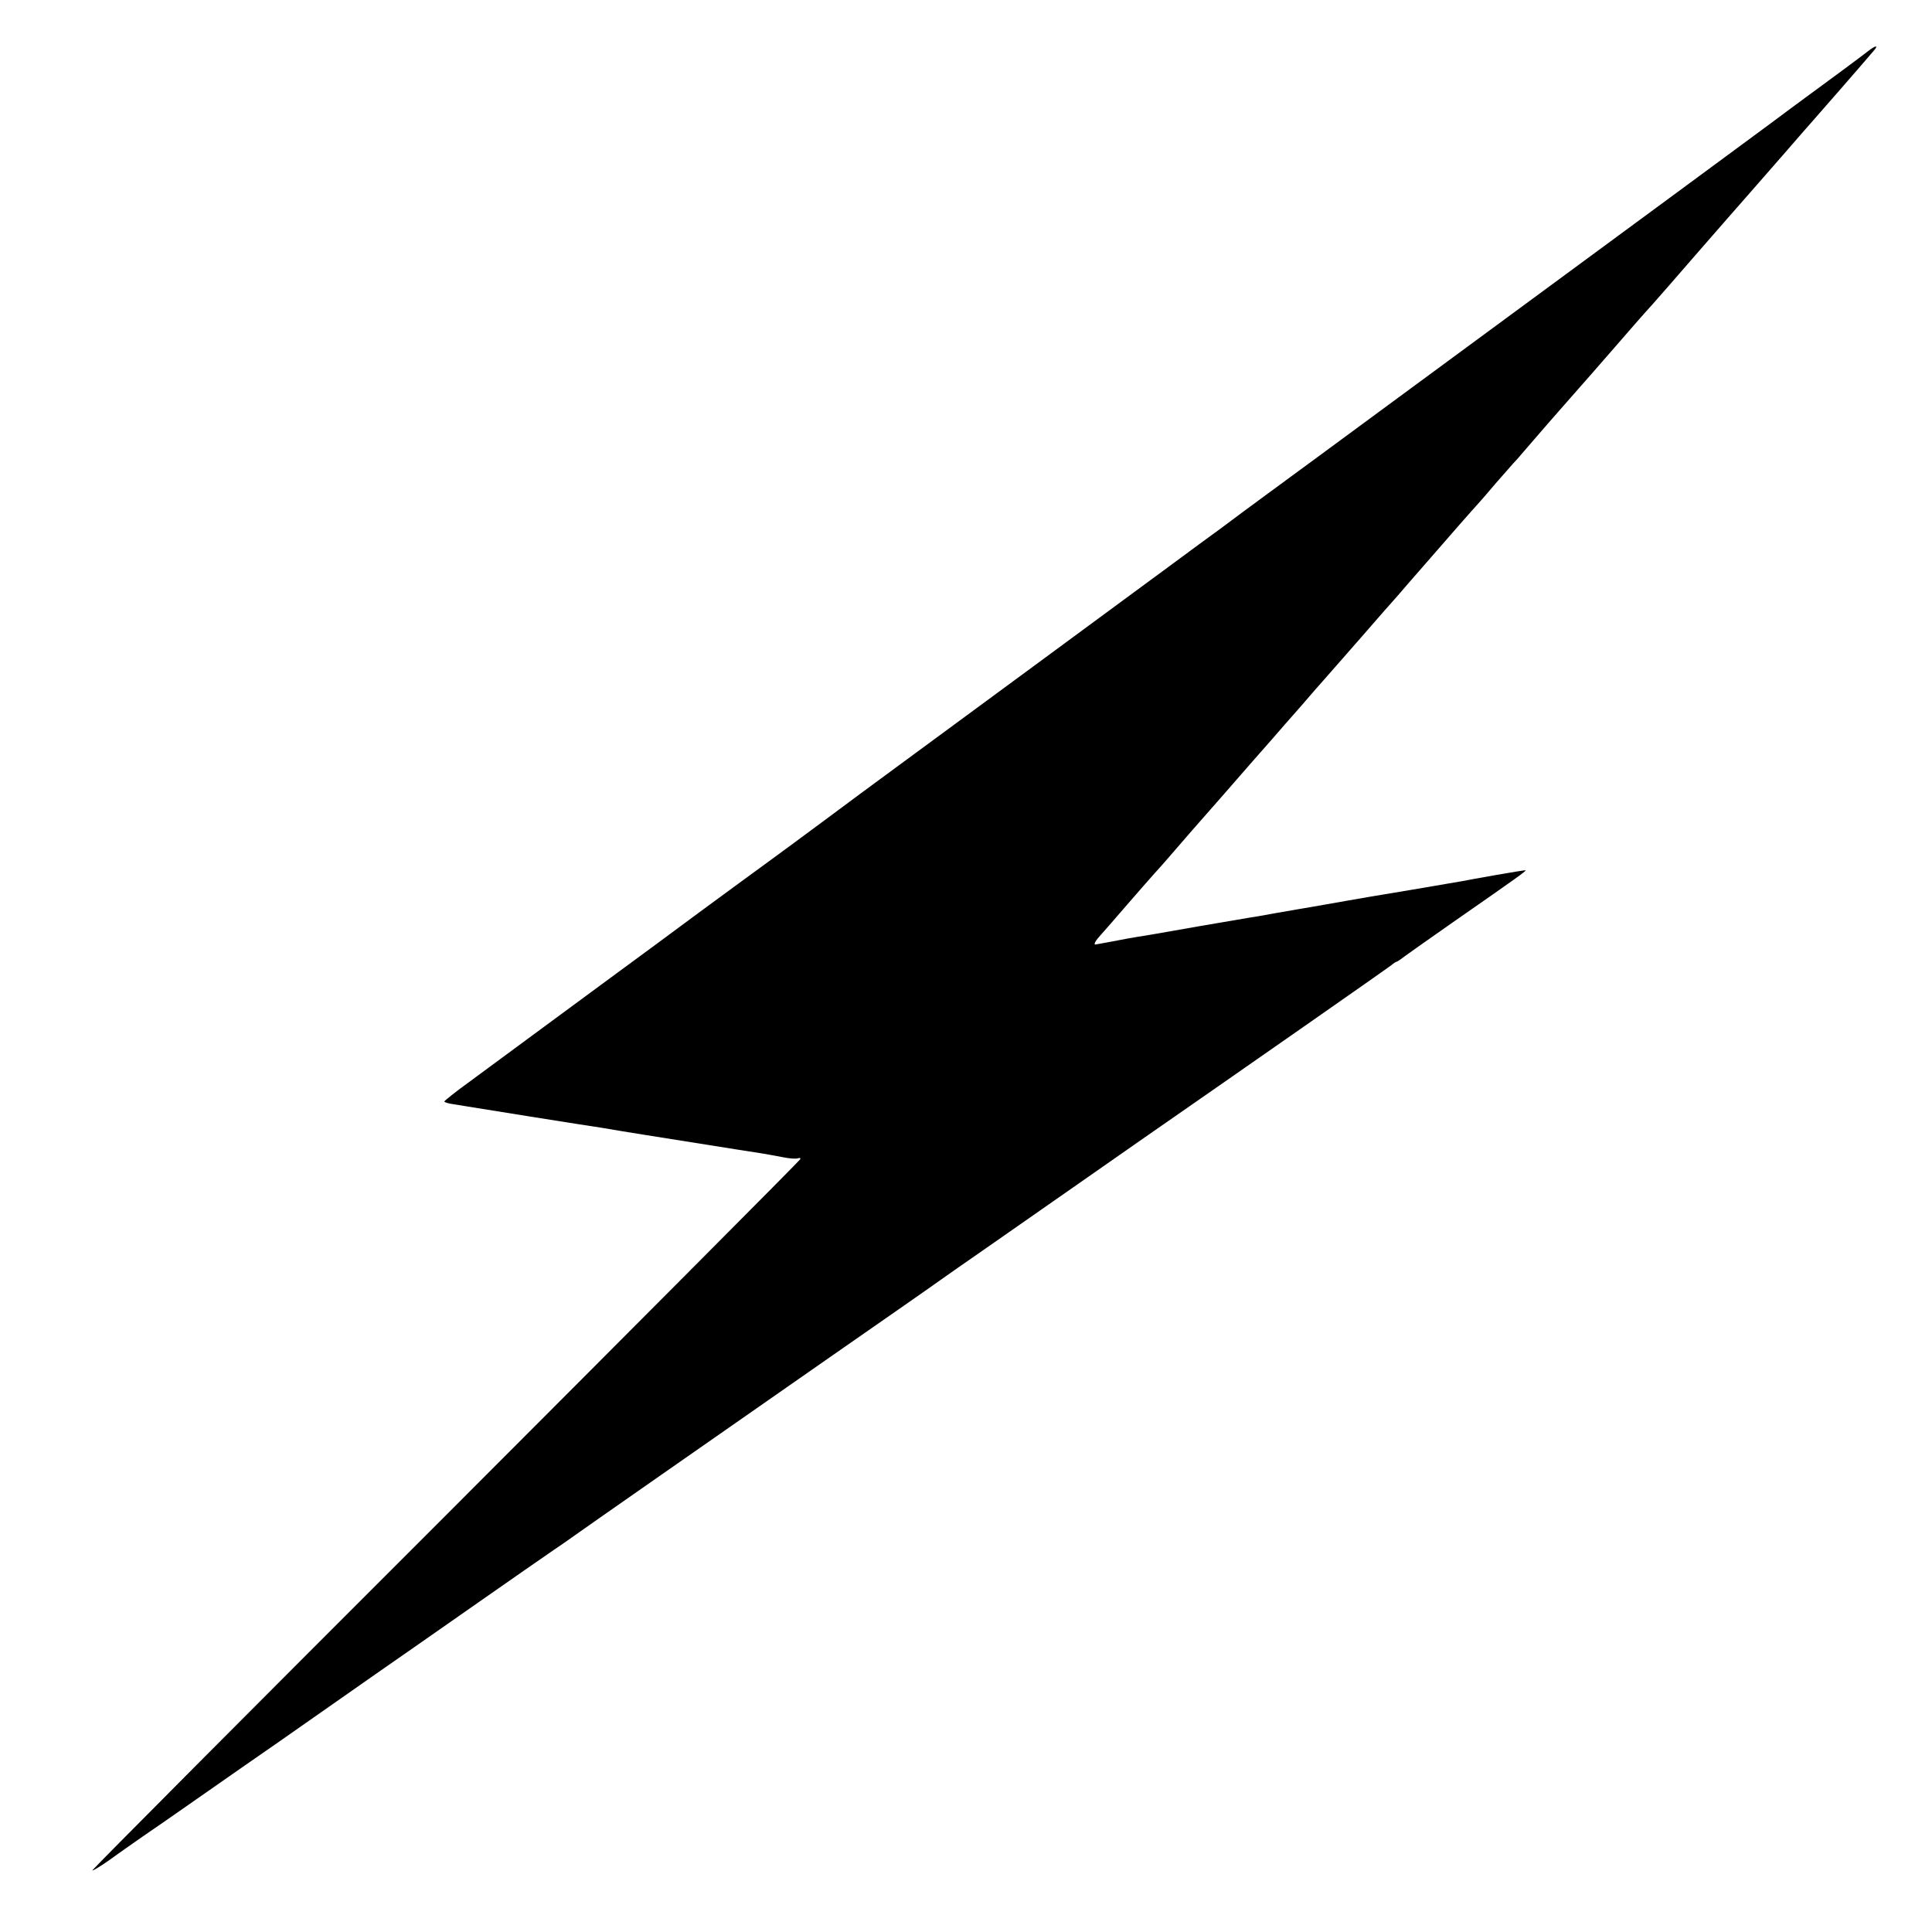 <?xml version="1.0" standalone="no"?>
<!DOCTYPE svg PUBLIC "-//W3C//DTD SVG 20010904//EN"
 "http://www.w3.org/TR/2001/REC-SVG-20010904/DTD/svg10.dtd">
<svg version="1.0" xmlns="http://www.w3.org/2000/svg"
 width="900pt" height="900pt" viewBox="0 0 900 900"
 preserveAspectRatio="xMidYMid meet">
<g transform="translate(0,900) scale(0.1,-0.1)"
fill="#000000" stroke="none">
<path d="M8700 8760 c-29 -23 -224 -167 -305 -226 -11 -8 -79 -58 -151 -112
-280 -206 -513 -379 -889 -655 -214 -158 -593 -436 -841 -619 -249 -183 -522
-385 -609 -448 -86 -63 -164 -121 -173 -128 -9 -7 -75 -56 -147 -108 -71 -53
-186 -137 -255 -188 -95 -70 -919 -677 -1315 -968 -22 -16 -101 -75 -175 -130
-74 -55 -196 -145 -270 -199 -74 -54 -219 -160 -322 -236 -102 -76 -284 -210
-404 -298 -120 -88 -290 -214 -380 -280 -89 -66 -214 -158 -278 -205 -64 -46
-116 -88 -116 -91 0 -4 20 -10 43 -13 24 -4 55 -9 68 -11 129 -21 480 -77 501
-80 15 -2 70 -11 123 -19 52 -9 137 -23 188 -31 441 -70 527 -84 562 -89 22
-4 64 -11 93 -17 29 -6 60 -8 68 -5 9 3 14 2 12 -4 -1 -5 -744 -751 -1650
-1658 -907 -906 -1648 -1651 -1648 -1655 0 -4 35 17 78 47 42 31 113 80 157
111 44 30 141 97 215 149 74 52 185 129 245 171 61 42 137 95 170 118 217 152
411 288 480 336 122 85 173 120 460 321 146 102 301 210 345 240 45 30 88 61
98 68 20 15 665 465 1177 822 323 225 453 315 530 370 17 12 112 79 212 148
100 70 282 197 404 282 122 85 264 184 315 220 471 327 1150 801 1167 815 9 8
20 15 23 15 2 0 10 5 17 10 7 6 118 85 247 175 289 201 341 238 337 241 -1 1
-63 -9 -137 -22 -74 -13 -146 -26 -160 -29 -14 -2 -92 -16 -175 -30 -82 -14
-166 -28 -185 -31 -19 -3 -96 -16 -170 -29 -74 -13 -148 -26 -165 -29 -16 -3
-46 -8 -65 -11 -19 -3 -71 -12 -115 -20 -44 -8 -93 -17 -110 -19 -96 -16 -398
-68 -440 -76 -27 -5 -66 -11 -85 -14 -19 -3 -71 -12 -115 -21 -44 -8 -81 -15
-82 -15 -10 0 1 19 25 45 15 17 70 79 122 140 52 60 109 125 127 145 17 19 40
44 50 56 93 108 149 172 282 323 84 97 179 205 211 241 31 36 94 108 140 160
45 52 94 109 109 125 15 17 91 104 171 195 79 91 156 179 171 195 14 17 77 89
139 160 97 112 211 242 245 279 6 6 39 45 74 86 36 41 72 82 80 91 9 9 27 29
40 45 38 45 215 248 221 254 5 5 170 193 279 319 31 36 63 72 71 81 8 8 60 67
115 130 55 63 112 129 126 145 15 17 79 91 144 165 65 74 132 151 149 170 17
19 76 87 131 150 55 63 104 120 110 126 20 22 264 302 293 337 25 28 10 27
-28 -3z"/>
</g>
</svg>
